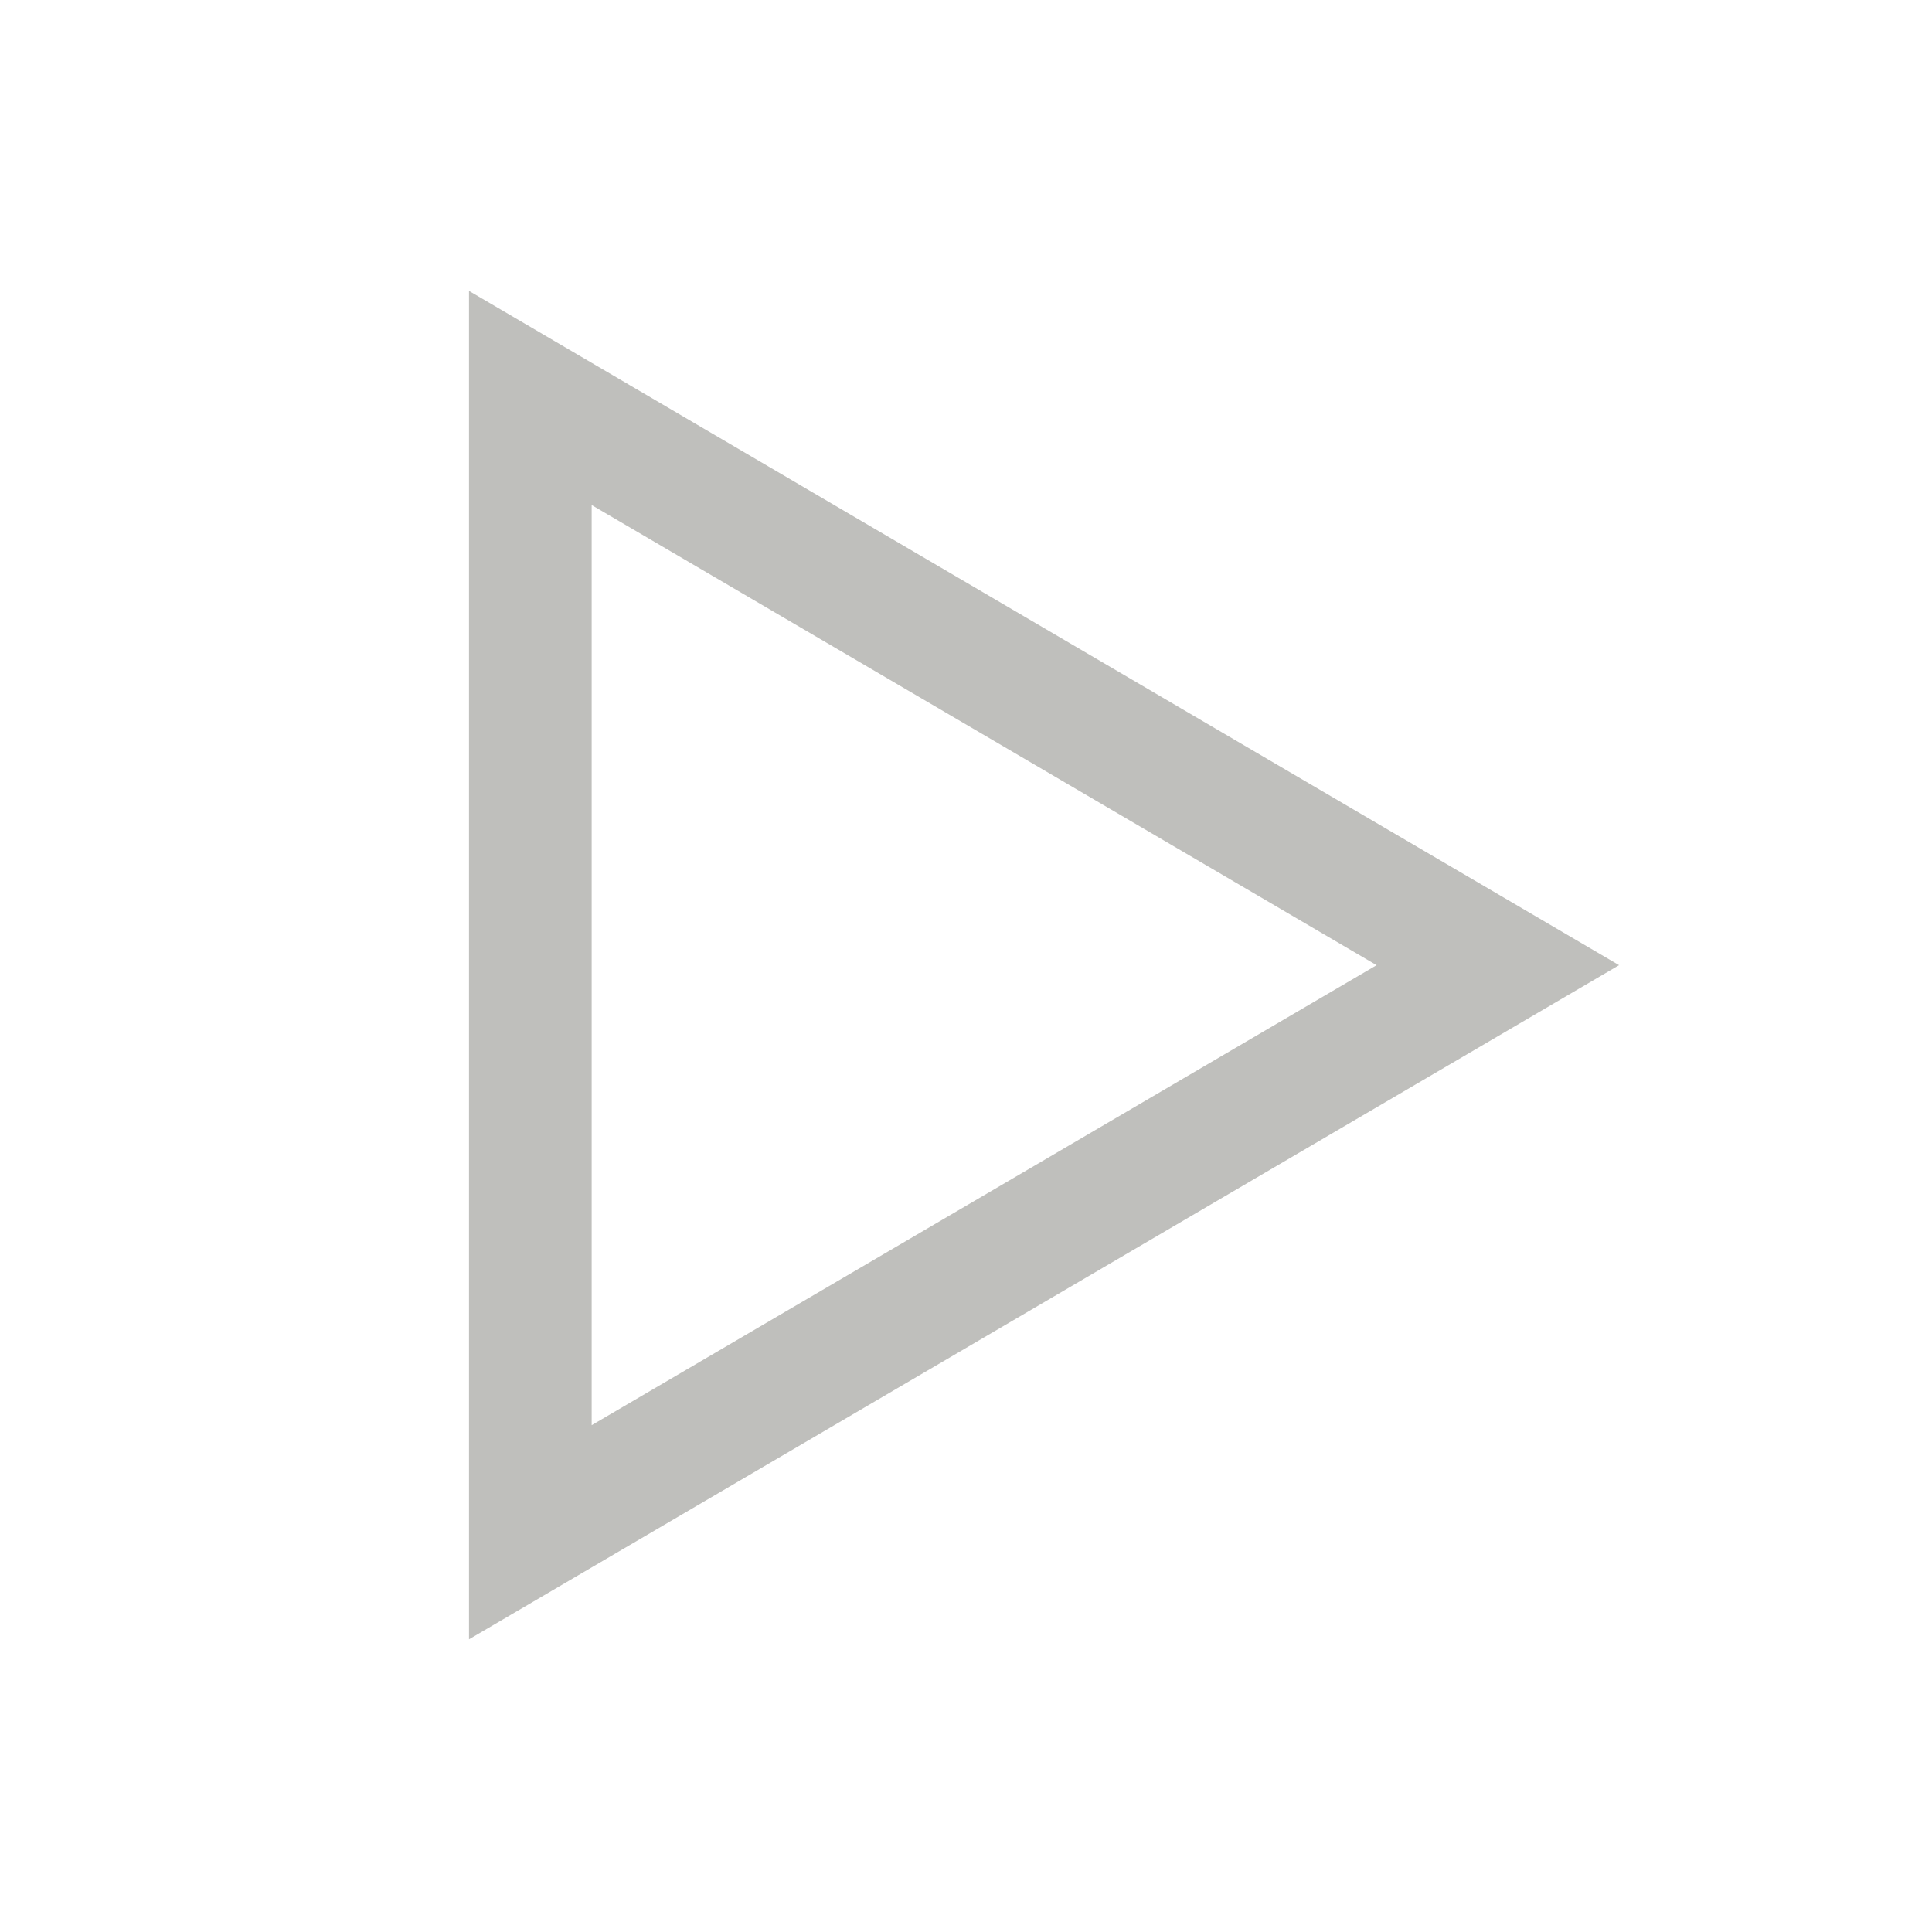 <?xml version="1.0" encoding="utf-8"?>
<!-- Generator: Adobe Illustrator 16.0.0, SVG Export Plug-In . SVG Version: 6.00 Build 0)  -->
<!DOCTYPE svg PUBLIC "-//W3C//DTD SVG 1.1//EN" "http://www.w3.org/Graphics/SVG/1.1/DTD/svg11.dtd">
<svg version="1.1" xmlns="http://www.w3.org/2000/svg" xmlns:xlink="http://www.w3.org/1999/xlink" x="0px" y="0px" width="28.35px"
	 height="28.35px" viewBox="0 0 28.35 28.35" enable-background="new 0 0 28.35 28.35" xml:space="preserve">
<g id="Layer_1">
	<g id="Layer_3">
	</g>
	<g>
		<path fill="#BFBFBC" d="M8.682,7.411l5.729,3.358l5.789,3.394l-5.789,3.393l-5.729,3.357v-6.75V7.411 M6.882,4.269v9.894v9.892
			l8.438-4.946l8.438-4.946L15.32,9.216L6.882,4.269L6.882,4.269z"/>
	</g>
</g>
<g id="Layer_2" display="none">
	<rect x="17.846" y="4.295" display="inline" fill="#BFBFBC" width="1.844" height="19.76"/>
	<rect x="8.632" y="4.295" display="inline" fill="#BFBFBC" width="1.843" height="19.76"/>
</g>
</svg>
